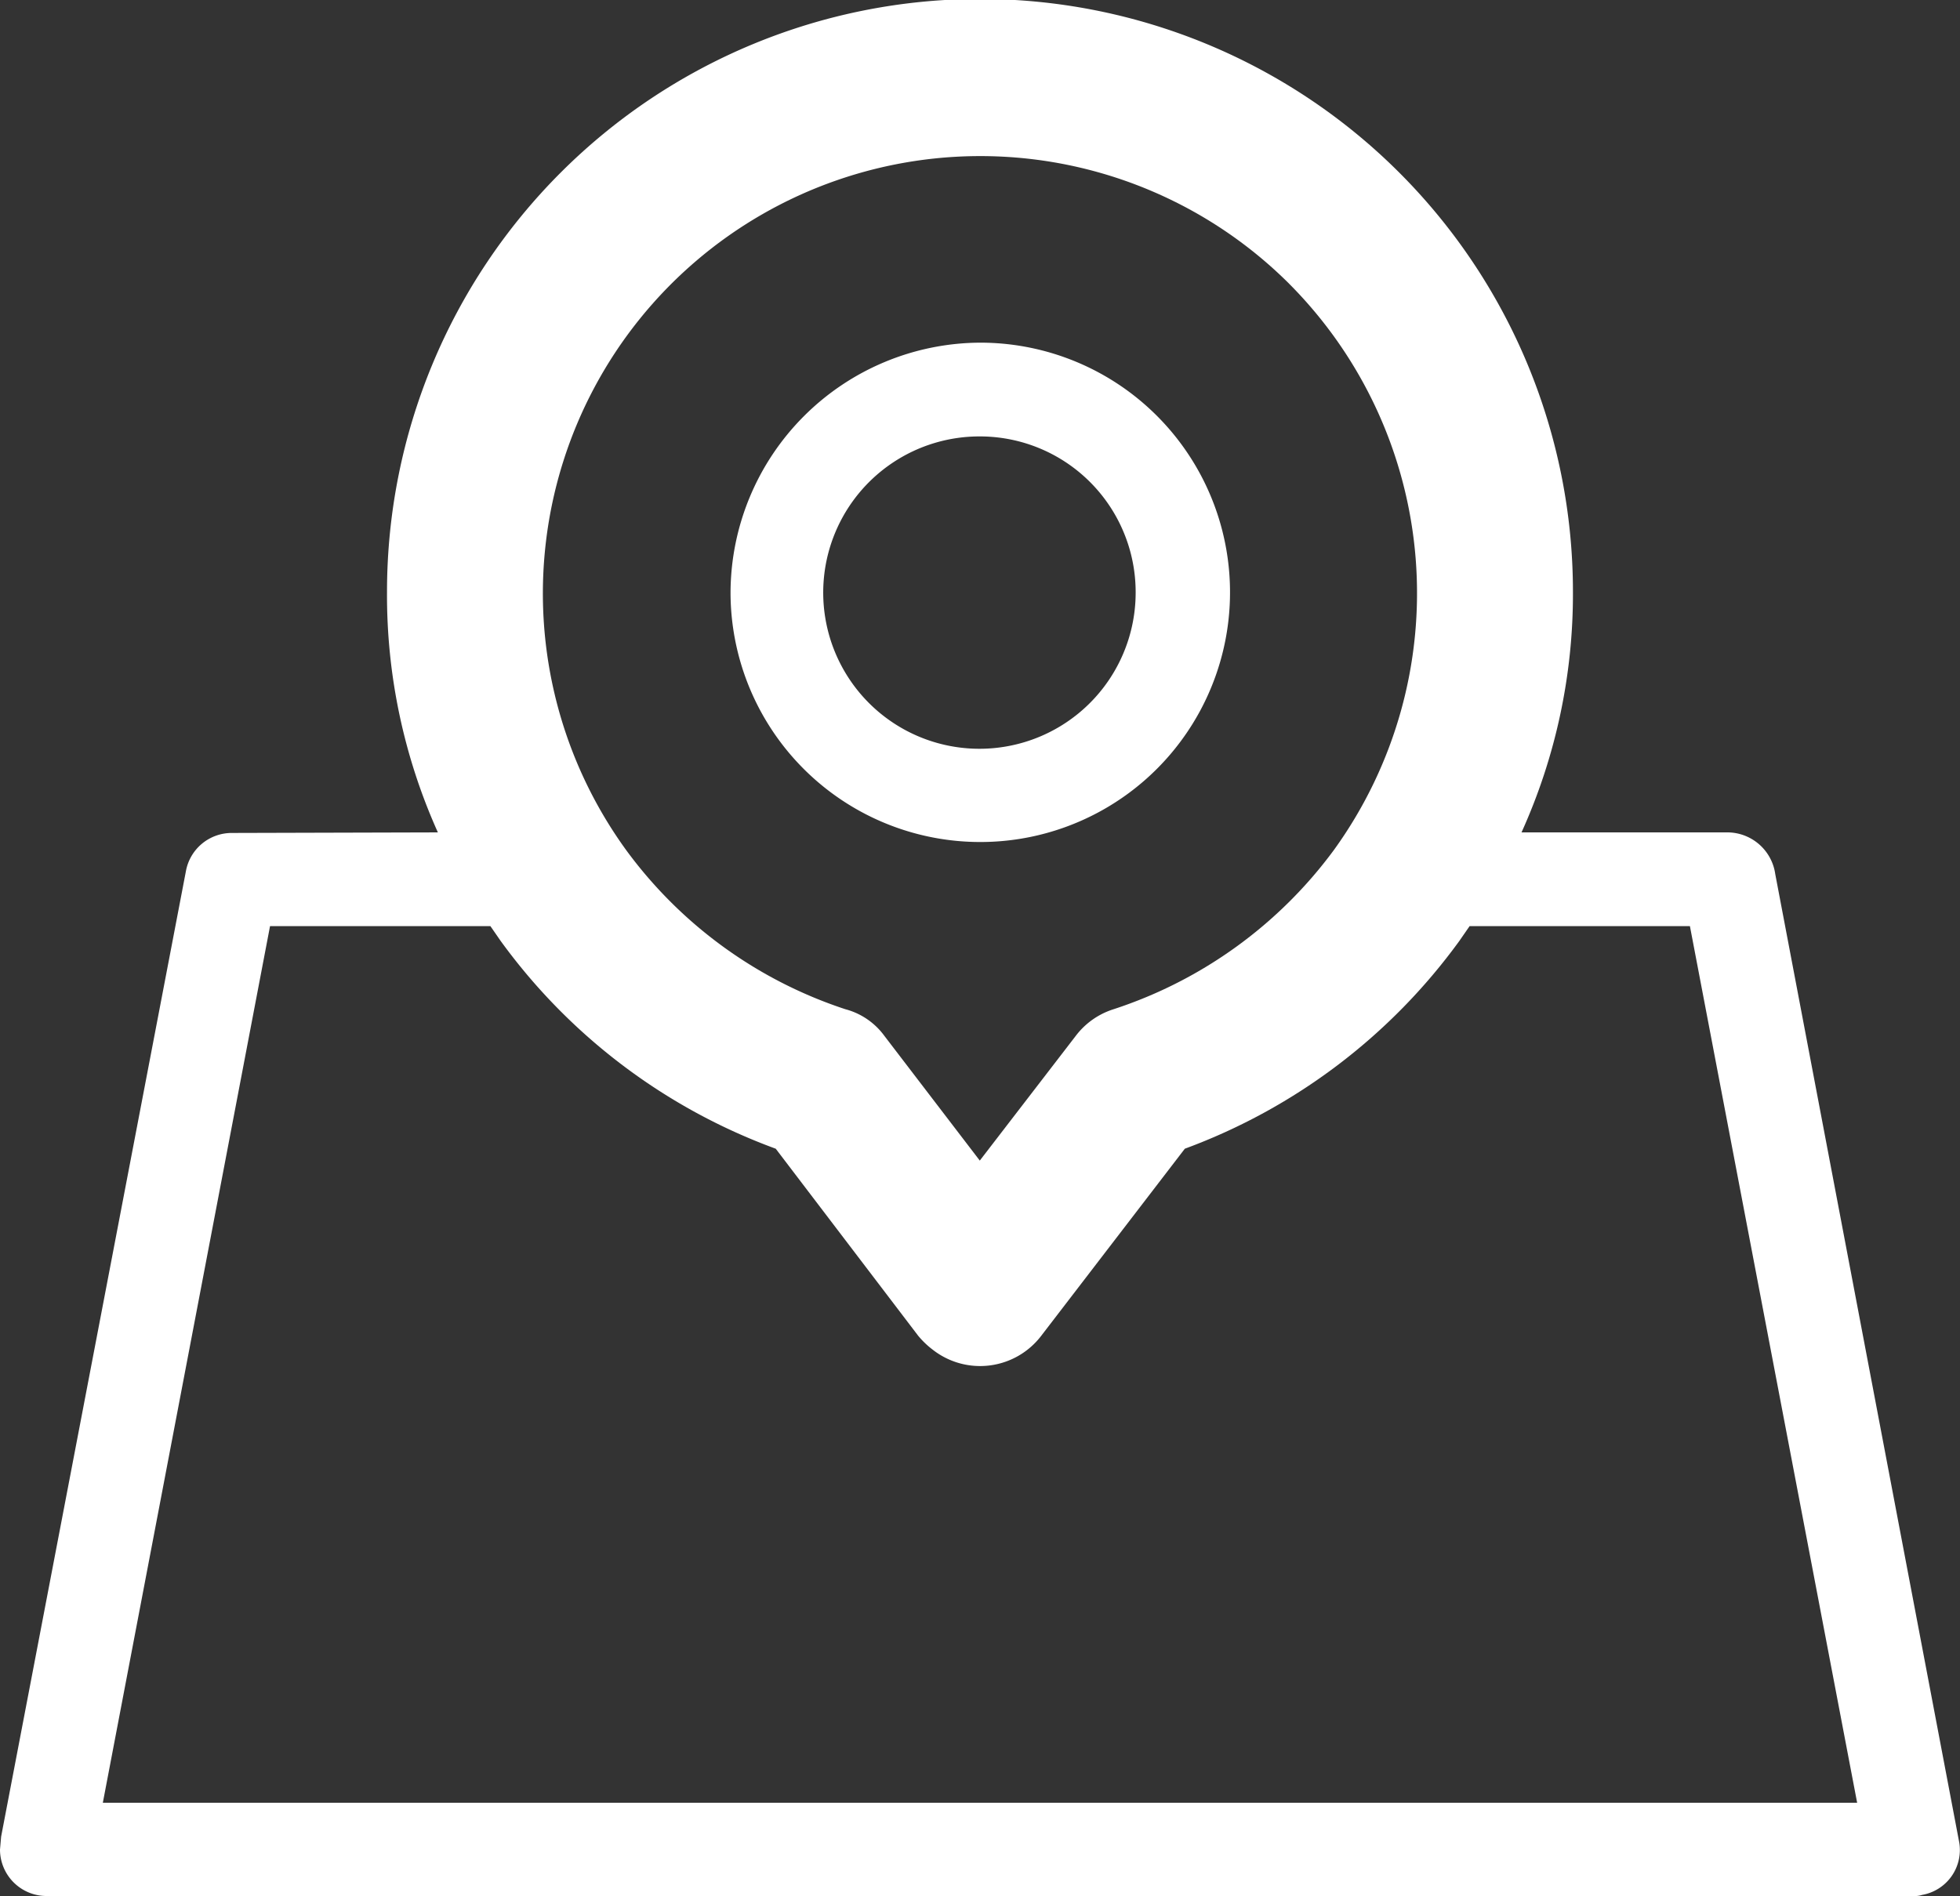 <?xml version="1.0" encoding="UTF-8"?>
<svg xmlns="http://www.w3.org/2000/svg" xmlns:xlink="http://www.w3.org/1999/xlink" width="83.472" height="80.777" viewBox="0 0 83.472 80.777">
  <rect x="0" y="0" width="83.472" height="80.777" fill="#333333" stroke="none"/>
  <defs>
    <clipPath id="clip-path">
      <rect id="Rechteck_194" data-name="Rechteck 194" width="83.472" height="80.777" fill="#fff"></rect>
    </clipPath>
  </defs>
  <g id="Gruppe_67" data-name="Gruppe 67" transform="translate(0 0)">
    <g id="Gruppe_37" data-name="Gruppe 37" transform="translate(0 0)" clip-path="url(#clip-path)">
      <path id="Pfad_198" data-name="Pfad 198" d="M41.724,14.606A10.636,10.636,0,1,1,31.112,25.241,10.68,10.68,0,0,1,41.724,14.606M18.648,35.468a24.611,24.611,0,0,1-2.166-10.25,25.253,25.253,0,0,1,50.506,0,24.625,24.625,0,0,1-2.19,10.25h8.807a2.064,2.064,0,0,1,2,1.781l7.82,41.17a1.942,1.942,0,0,1-1.564,2.31,1,1,0,0,1-.385.048H1.973A1.982,1.982,0,0,1,0,78.8l.048-.553L7.916,37.128a1.983,1.983,0,0,1,1.949-1.636Zm2.238,3.994H11.5L4.379,76.806H79.092L71.97,39.462H62.586l-.433.626a25.215,25.215,0,0,1-11.694,8.855l-6.112,7.965a3.273,3.273,0,0,1-4.62.6,3.736,3.736,0,0,1-.626-.6l-6.064-7.965a25.16,25.16,0,0,1-11.718-8.855Zm34-27.383A18.629,18.629,0,0,0,26.661,36.214,18.879,18.879,0,0,0,36,43a3.01,3.01,0,0,1,1.66,1.131l4.067,5.318,4.091-5.318A3.244,3.244,0,0,1,47.427,43a18.966,18.966,0,0,0,9.384-6.786,18.676,18.676,0,0,0-1.925-24.134M41.724,18.6a6.653,6.653,0,1,0,6.641,6.641A6.634,6.634,0,0,0,41.724,18.6" transform="translate(0 -0.009)" fill="#fff"></path>
    </g>
  </g>
</svg>
